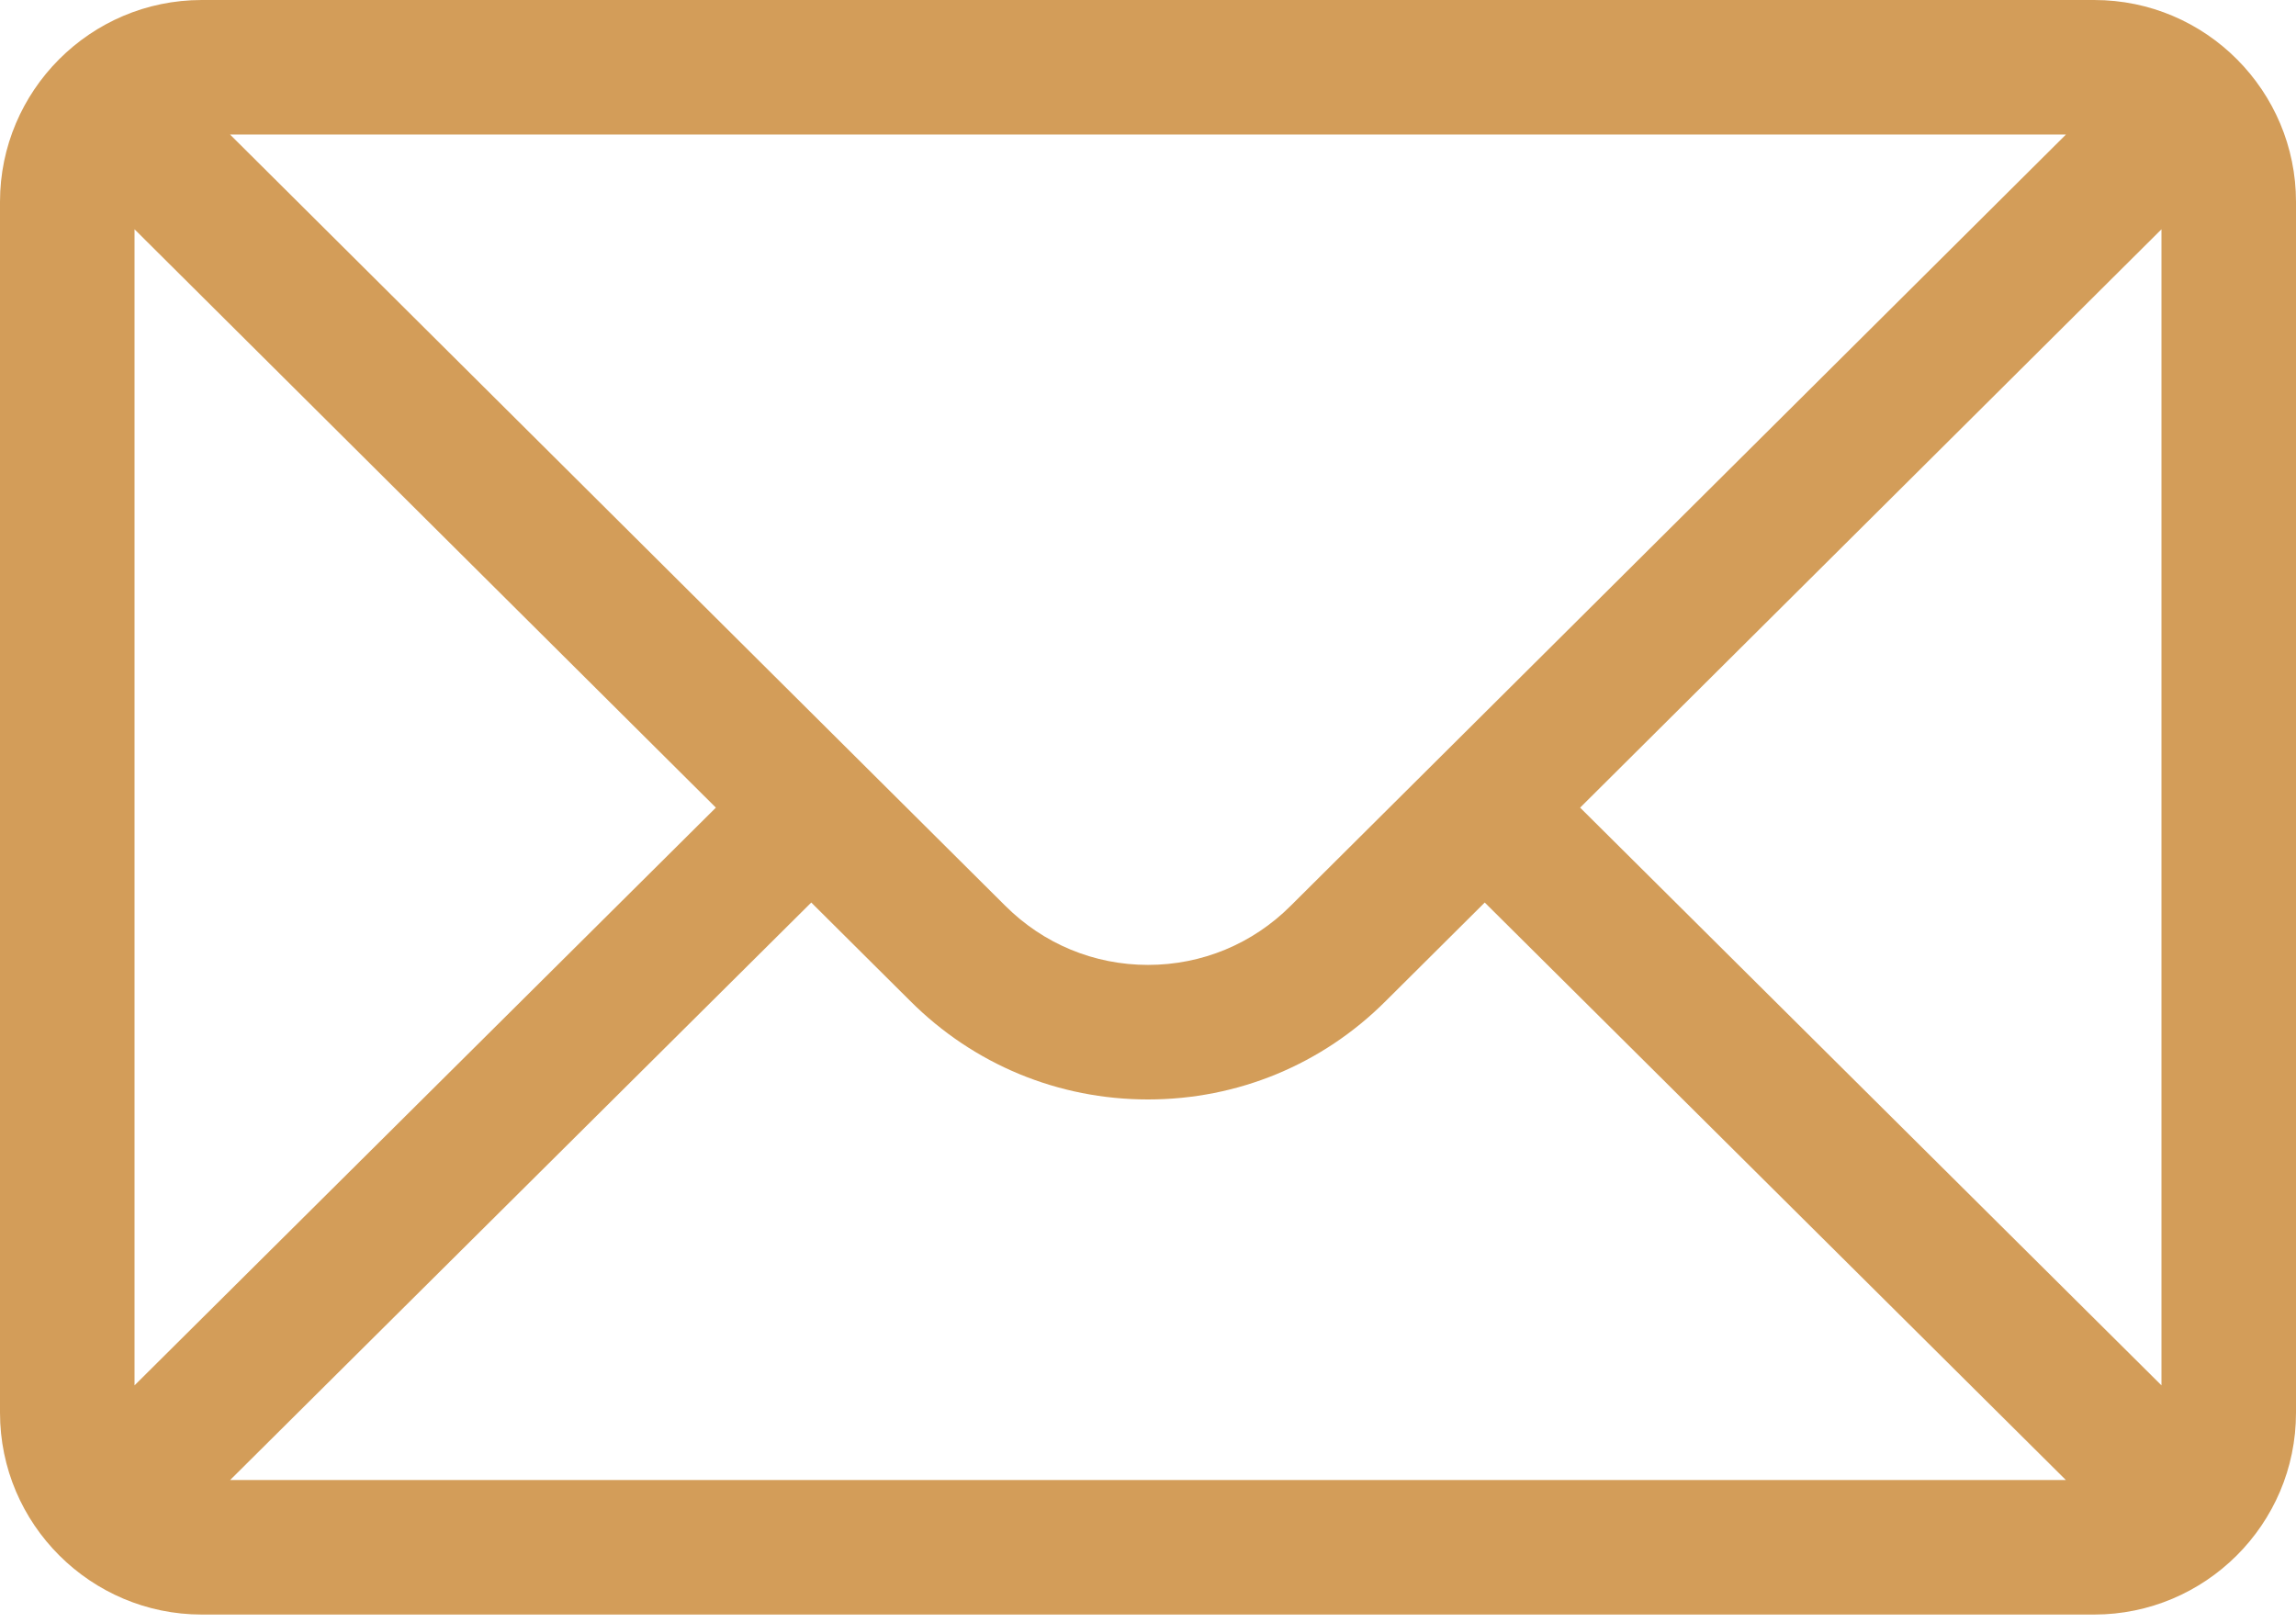 <?xml version="1.0" encoding="UTF-8"?> <svg xmlns="http://www.w3.org/2000/svg" width="116" height="82" viewBox="0 0 116 82" fill="none"> <path d="M105.805 0H10.195C4.562 0 0 4.591 0 10.195V71.367C0 77.005 4.596 81.562 10.195 81.562H105.805C111.391 81.562 116 77.025 116 71.367V10.195C116 4.601 111.456 0 105.805 0ZM104.377 6.797C102.294 8.869 66.447 44.527 65.209 45.758C63.283 47.684 60.723 48.744 58 48.744C55.277 48.744 52.717 47.684 50.784 45.752C49.952 44.924 14.501 9.659 11.623 6.797H104.377ZM6.797 69.984V11.583L36.168 40.799L6.797 69.984ZM11.627 74.766L40.987 45.593L45.985 50.564C49.194 53.774 53.461 55.541 58 55.541C62.539 55.541 66.806 53.774 70.009 50.571L75.013 45.593L104.373 74.766H11.627ZM109.203 69.984L79.832 40.799L109.203 11.583V69.984Z" fill="#D39D59"></path> </svg> 
